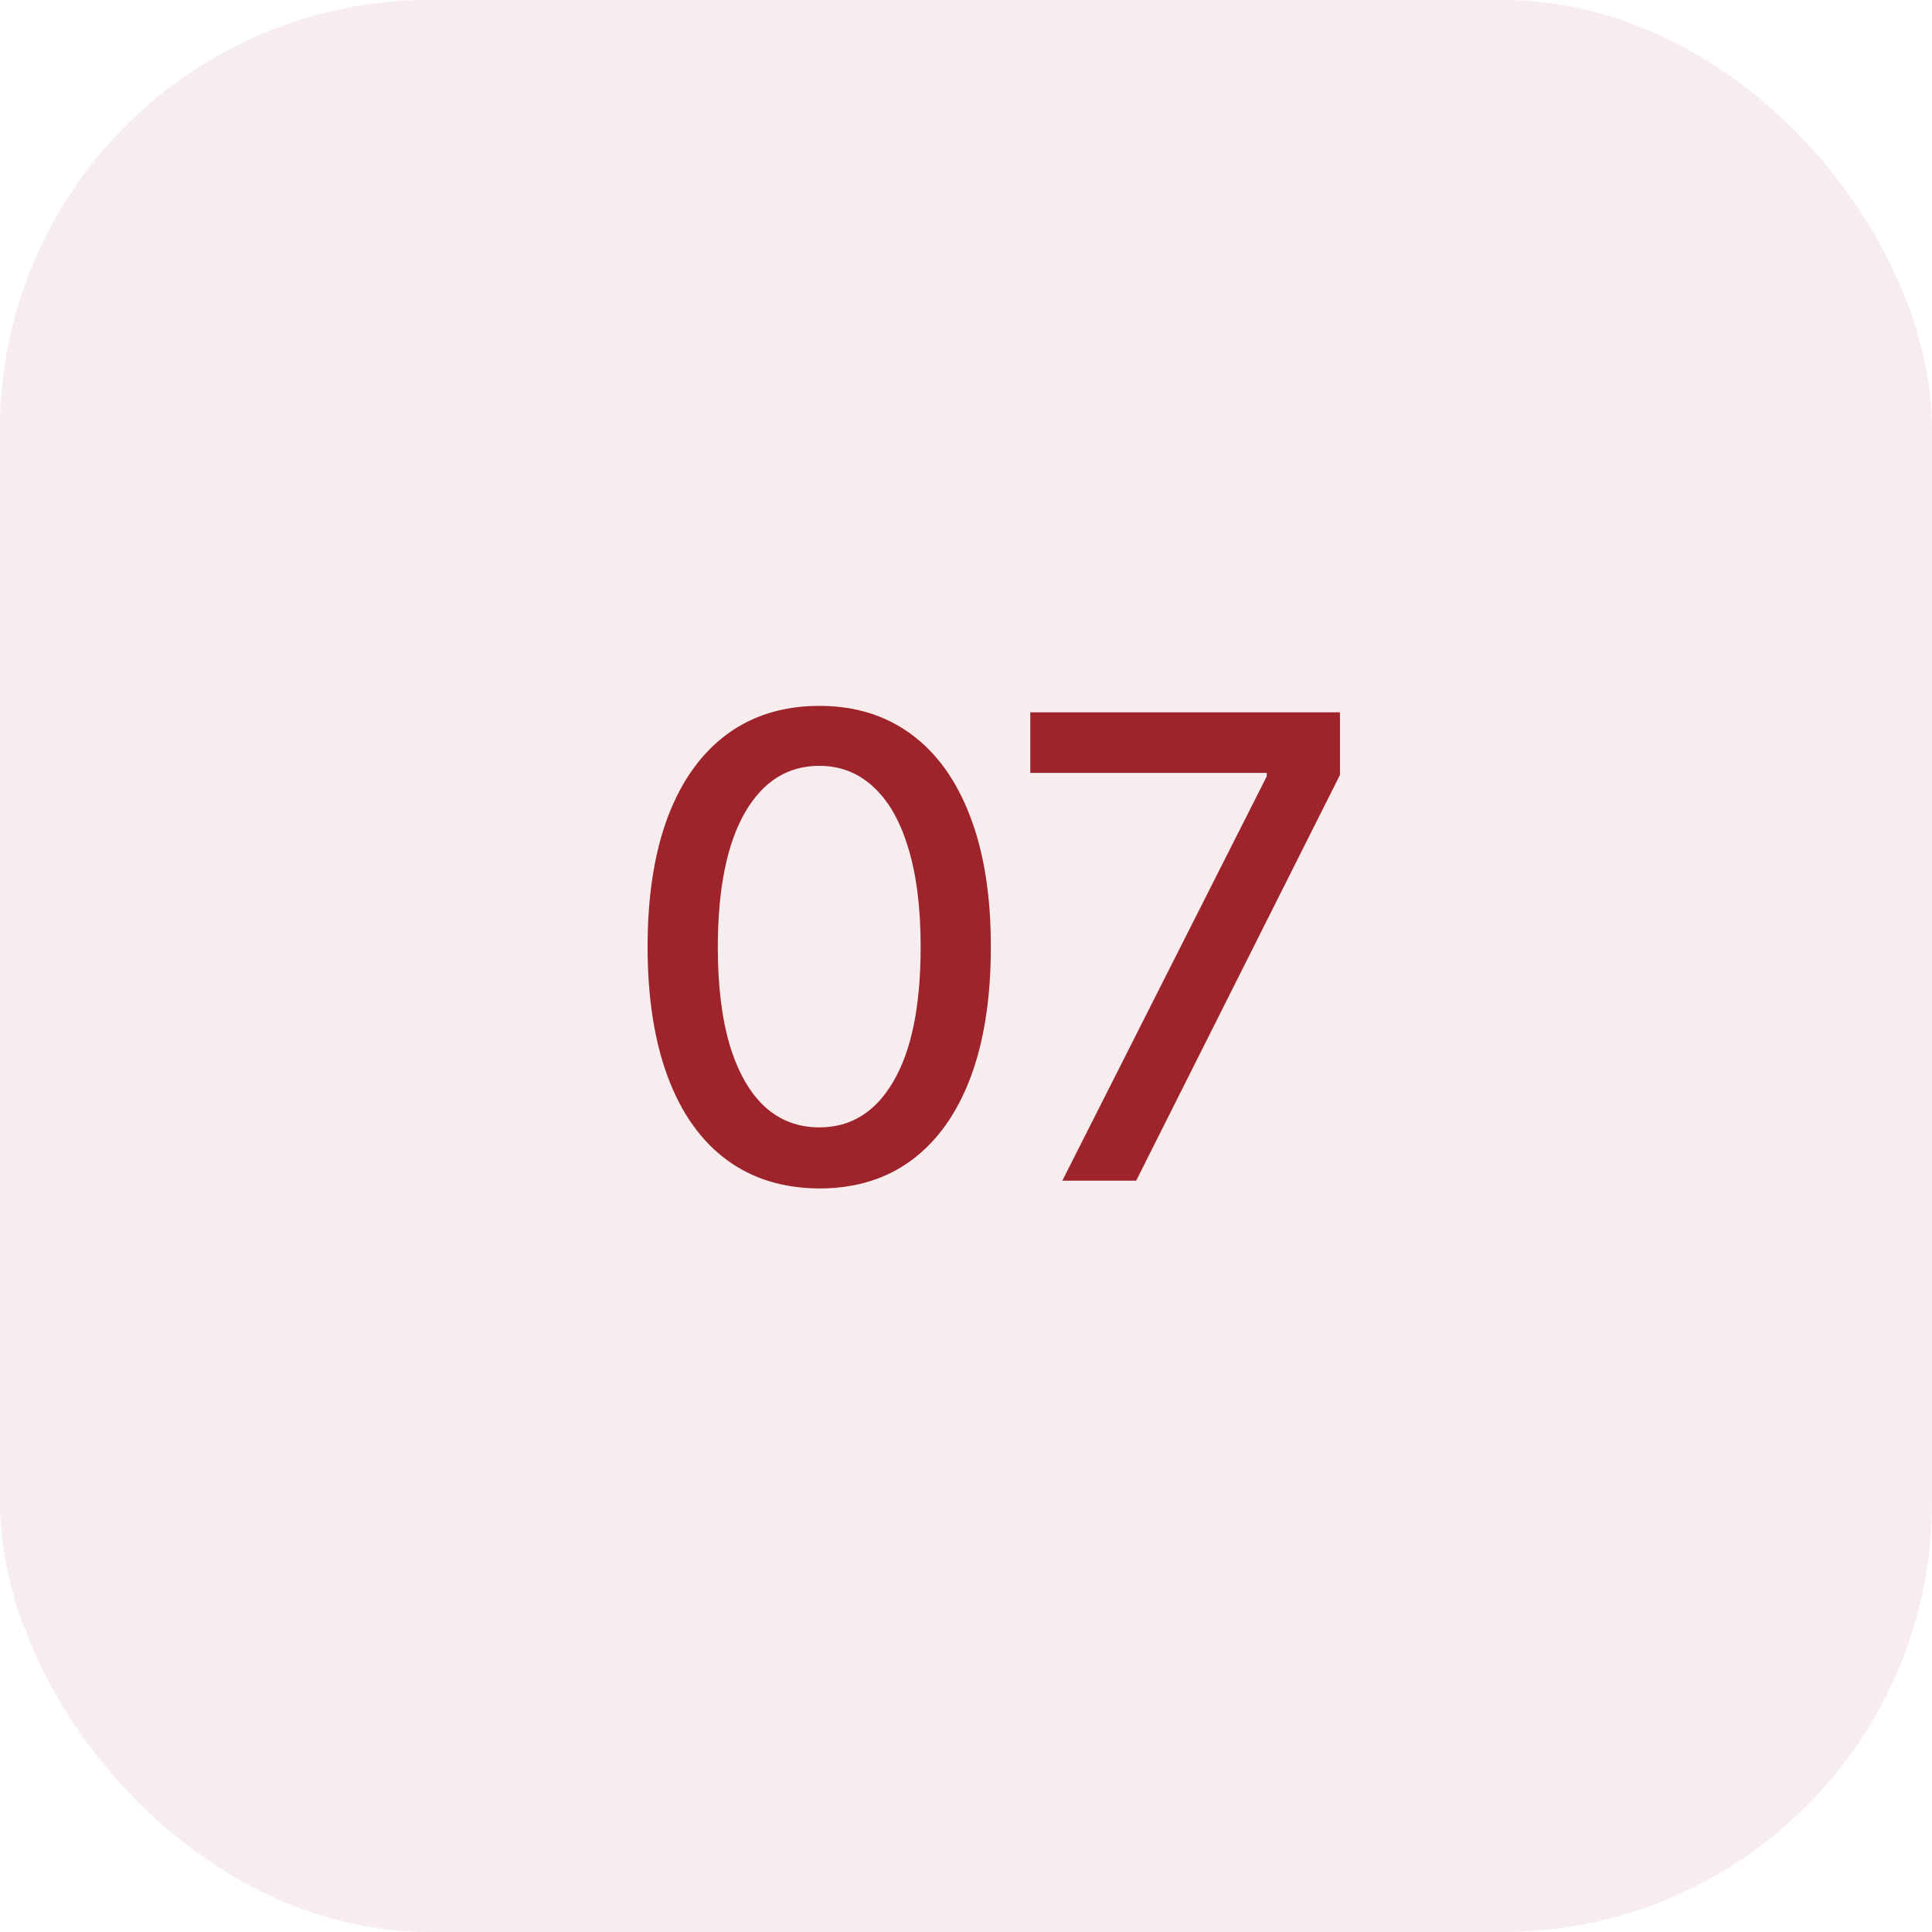 <?xml version="1.0" encoding="UTF-8"?> <svg xmlns="http://www.w3.org/2000/svg" width="36" height="36" viewBox="0 0 36 36" fill="none"><rect width="36" height="36" rx="8" fill="#9E232B" fill-opacity="0.08"></rect><path d="M15.267 22.145C14.594 22.142 14.019 21.965 13.541 21.612C13.064 21.26 12.699 20.747 12.446 20.074C12.194 19.401 12.067 18.59 12.067 17.641C12.067 16.695 12.194 15.886 12.446 15.216C12.702 14.546 13.069 14.034 13.546 13.682C14.026 13.329 14.6 13.153 15.267 13.153C15.935 13.153 16.507 13.331 16.985 13.686C17.462 14.038 17.827 14.55 18.08 15.22C18.336 15.888 18.463 16.695 18.463 17.641C18.463 18.592 18.337 19.405 18.084 20.078C17.831 20.749 17.466 21.261 16.989 21.616C16.512 21.969 15.938 22.145 15.267 22.145ZM15.267 21.007C15.858 21.007 16.32 20.719 16.652 20.142C16.988 19.565 17.155 18.732 17.155 17.641C17.155 16.916 17.078 16.304 16.925 15.804C16.774 15.301 16.557 14.921 16.273 14.662C15.992 14.401 15.657 14.27 15.267 14.27C14.679 14.27 14.218 14.56 13.882 15.139C13.547 15.719 13.378 16.553 13.375 17.641C13.375 18.368 13.451 18.983 13.601 19.486C13.755 19.986 13.972 20.365 14.253 20.624C14.534 20.879 14.873 21.007 15.267 21.007ZM19.795 22L23.604 14.466V14.402H19.198V13.273H24.968V14.44L21.171 22H19.795Z" fill="#9E232B"></path></svg> 
